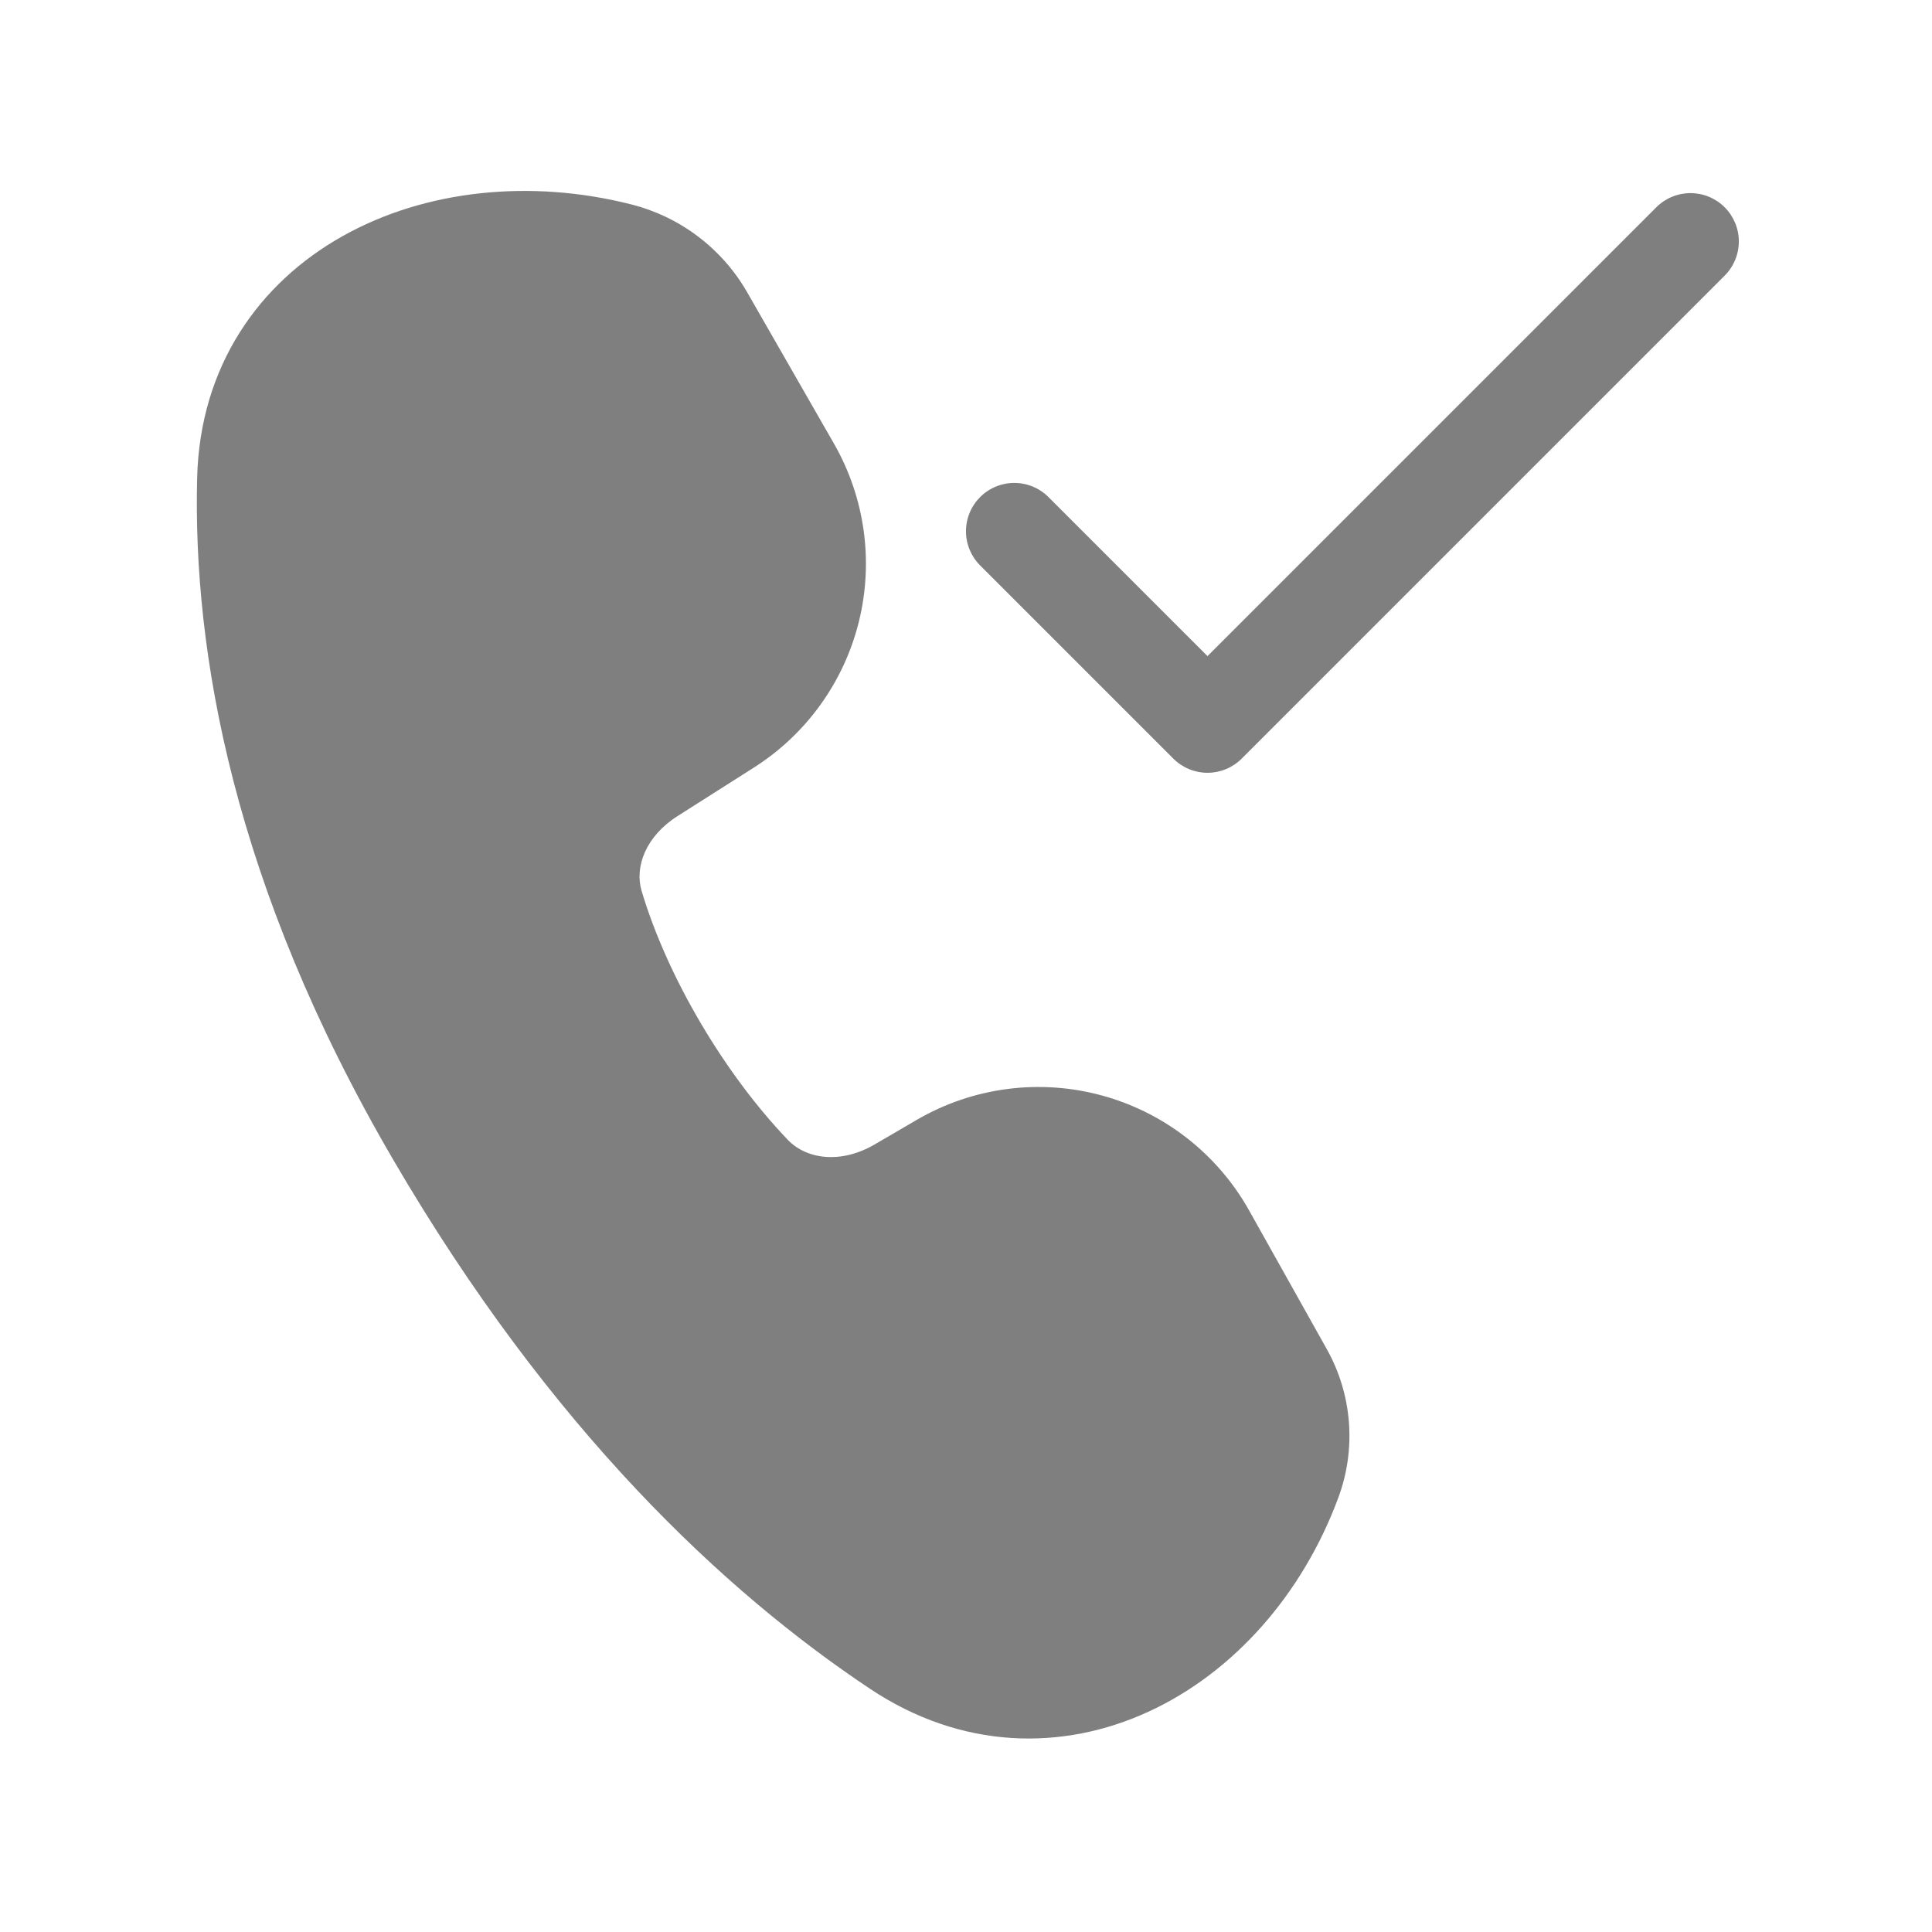 <?xml version="1.0" encoding="UTF-8"?> <svg xmlns="http://www.w3.org/2000/svg" width="416" height="416" viewBox="0 0 416 416" fill="none"> <path d="M135.927 44.013C114.295 38.522 91.623 40.851 73.86 50.794C55.764 60.903 43.076 78.832 42.452 102.815C41.495 140.296 50.169 190.591 84.614 249.621C118.622 307.923 156.166 342.867 187.324 363.626C207.001 376.751 228.737 377.104 247.311 368.555C265.615 360.131 280.467 343.304 288.183 322.442C290.104 317.253 290.876 311.709 290.445 306.193C290.014 300.677 288.391 295.321 285.687 290.493L268.964 260.645C265.59 254.619 261.05 249.326 255.608 245.075C250.166 240.823 243.932 237.698 237.269 235.882C230.606 234.065 223.648 233.594 216.802 234.496C209.955 235.398 203.357 237.655 197.391 241.135L188.302 246.439C181.043 250.661 173.659 249.642 169.623 245.419C156.062 231.255 143.727 210.517 138.153 191.839C136.593 186.618 139.089 180.024 145.891 175.719L162.323 165.277C173.623 158.103 181.722 146.848 184.934 133.853C188.146 120.859 186.223 107.126 179.566 95.514L160.887 62.941C158.209 58.273 154.619 54.192 150.331 50.941C146.043 47.689 141.145 45.333 135.927 44.013ZM371.363 44.637C373.312 46.587 374.408 49.232 374.408 51.99C374.408 54.748 373.312 57.392 371.363 59.343L267.363 163.343C266.397 164.311 265.249 165.08 263.985 165.604C262.722 166.128 261.367 166.398 259.999 166.398C258.631 166.398 257.277 166.128 256.013 165.604C254.75 165.08 253.602 164.311 252.636 163.343L211.036 121.743C209.086 119.79 207.992 117.142 207.994 114.382C207.995 113.016 208.265 111.663 208.789 110.401C209.312 109.139 210.08 107.992 211.047 107.027C212.014 106.061 213.161 105.295 214.424 104.773C215.687 104.251 217.04 103.983 218.407 103.984C221.167 103.986 223.813 105.084 225.763 107.037L259.999 141.274L356.636 44.637C357.602 43.669 358.75 42.9 360.013 42.376C361.277 41.852 362.631 41.582 363.999 41.582C365.367 41.582 366.722 41.852 367.985 42.376C369.249 42.9 370.397 43.669 371.363 44.637Z" fill="black" fill-opacity="0.5"></path> </svg> 